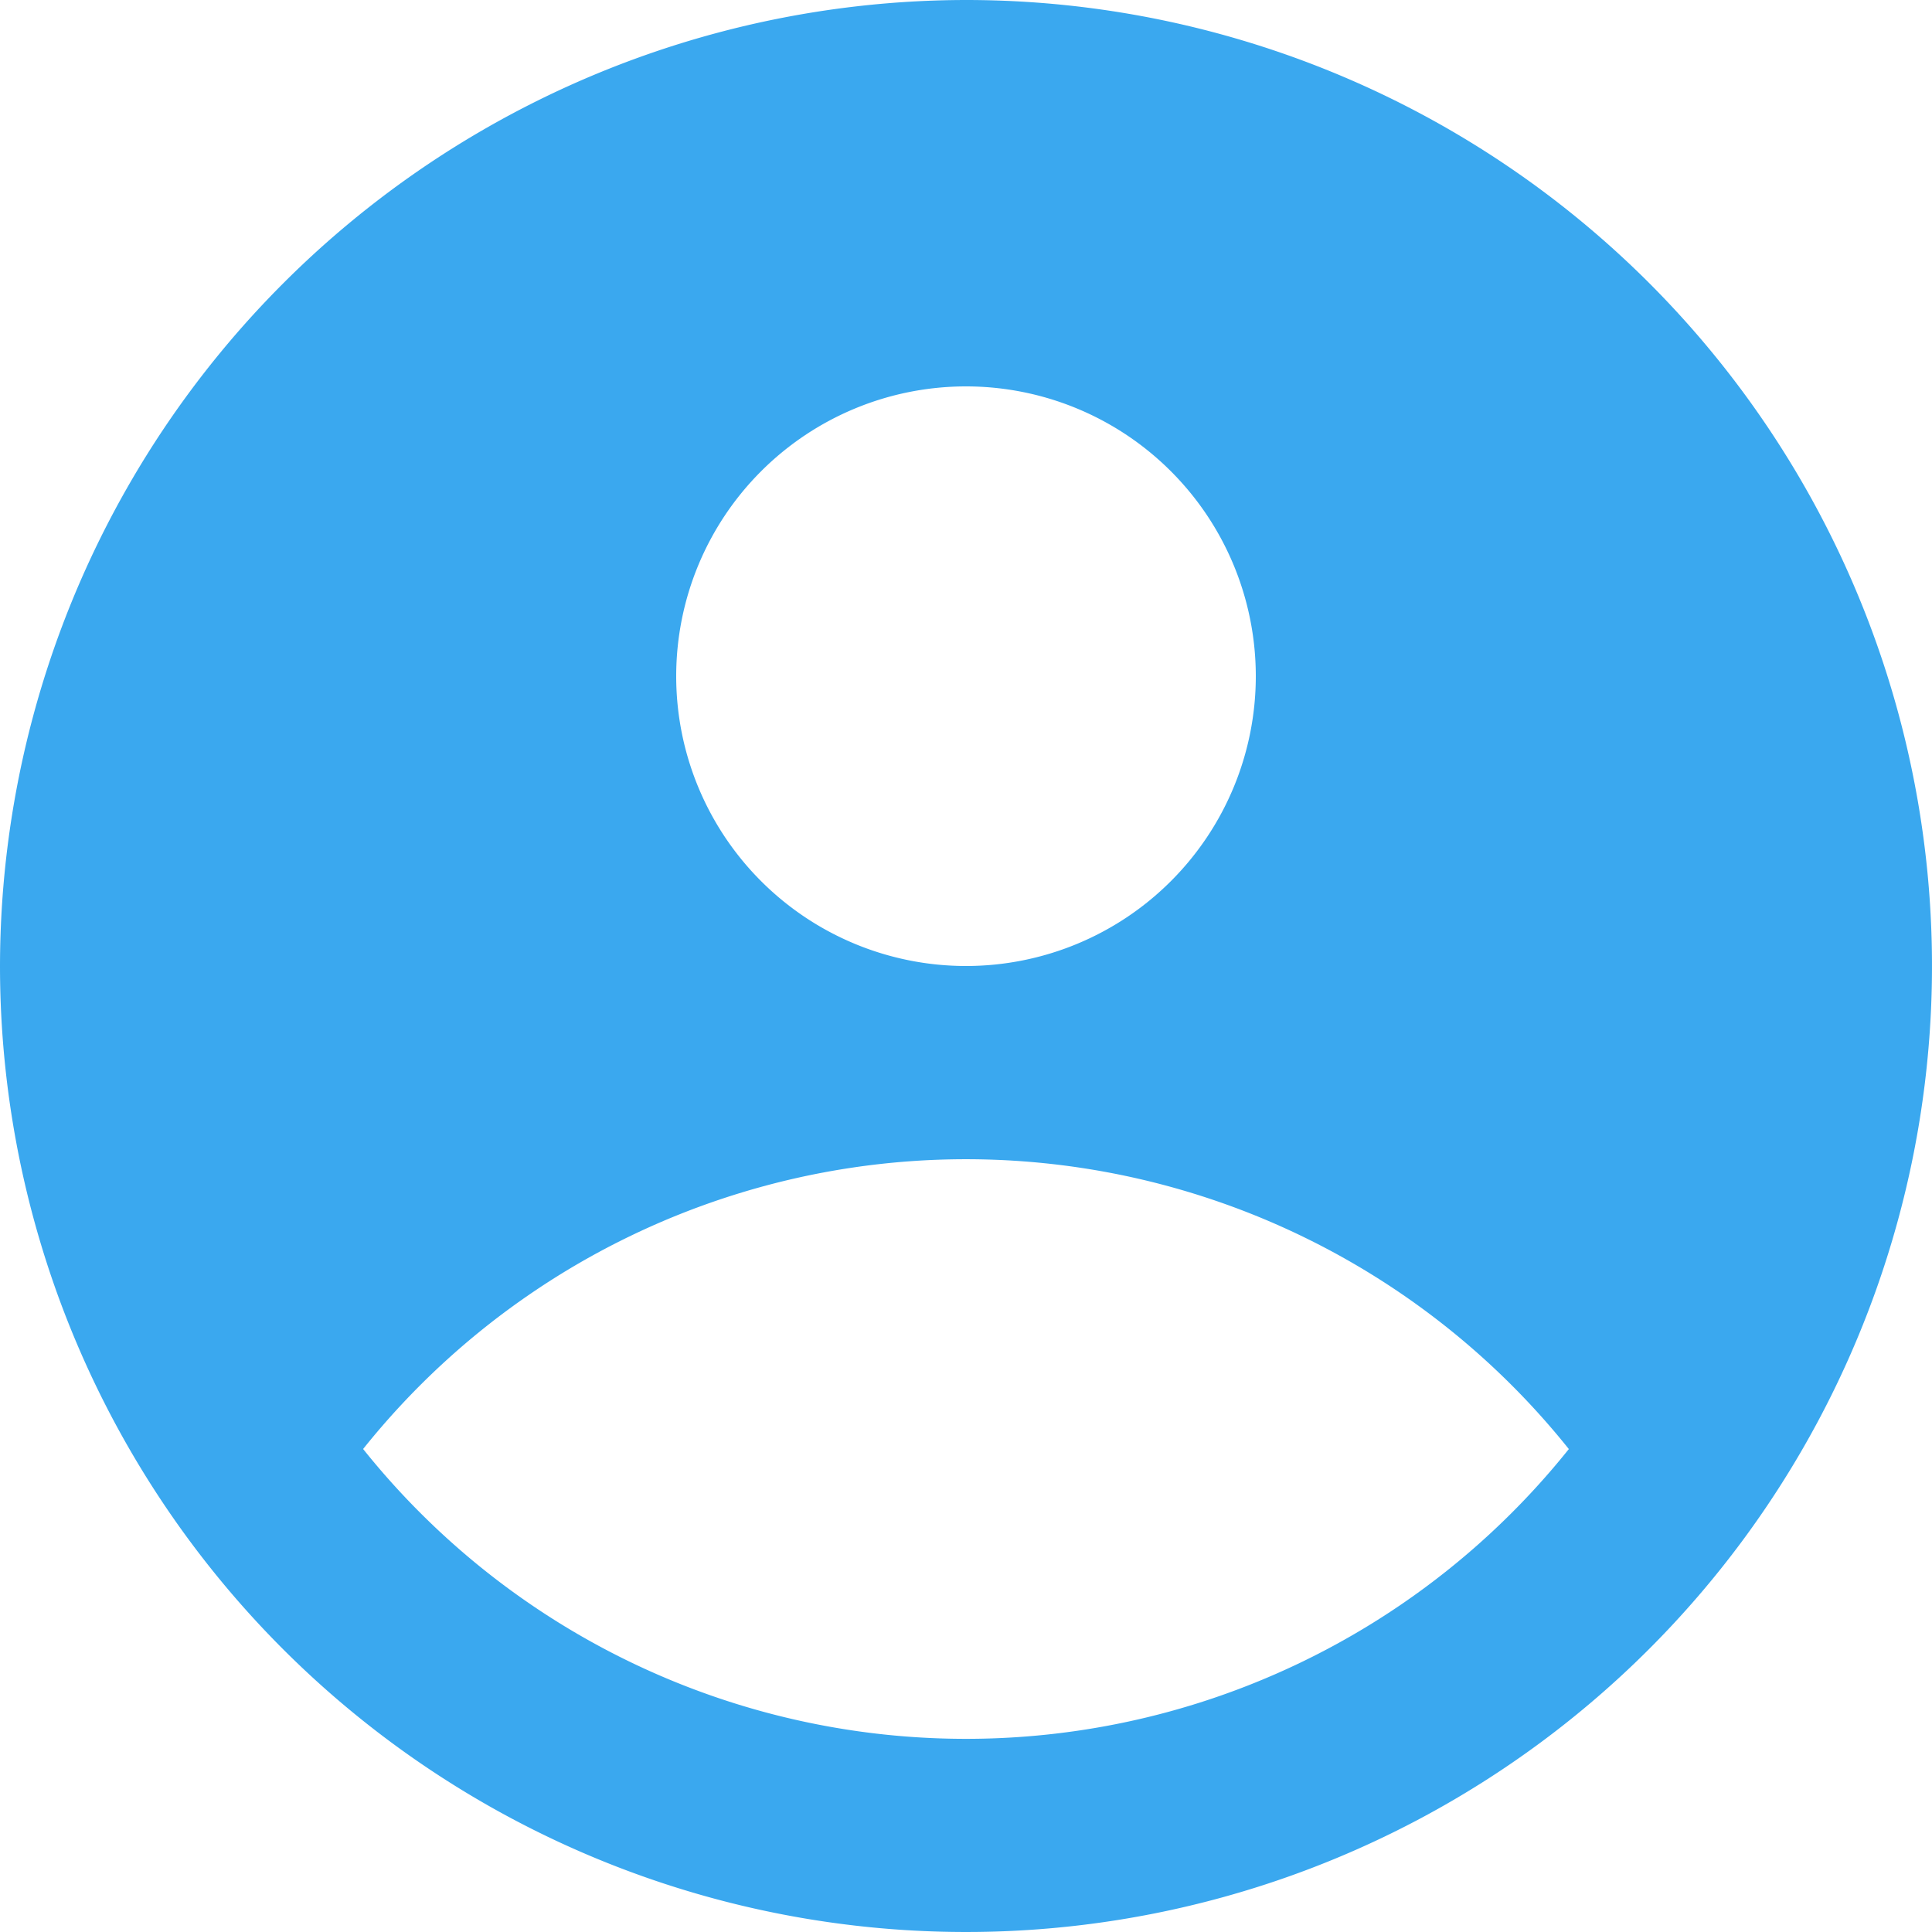 <svg xmlns="http://www.w3.org/2000/svg" width="20" height="20" viewBox="0 0 20 20"><path id="profile" d="M10 0A10 10 0 110 10 10.012 10.012 0 0110 0zm6.241 15a7.991 7.991 0 01-12.482 0 7.991 7.991 0 0112.481 0zM10 10a3 3 0 10-3-3 3 3 0 003 3z" fill="#3aa8ef" fill-rule="evenodd"/></svg>